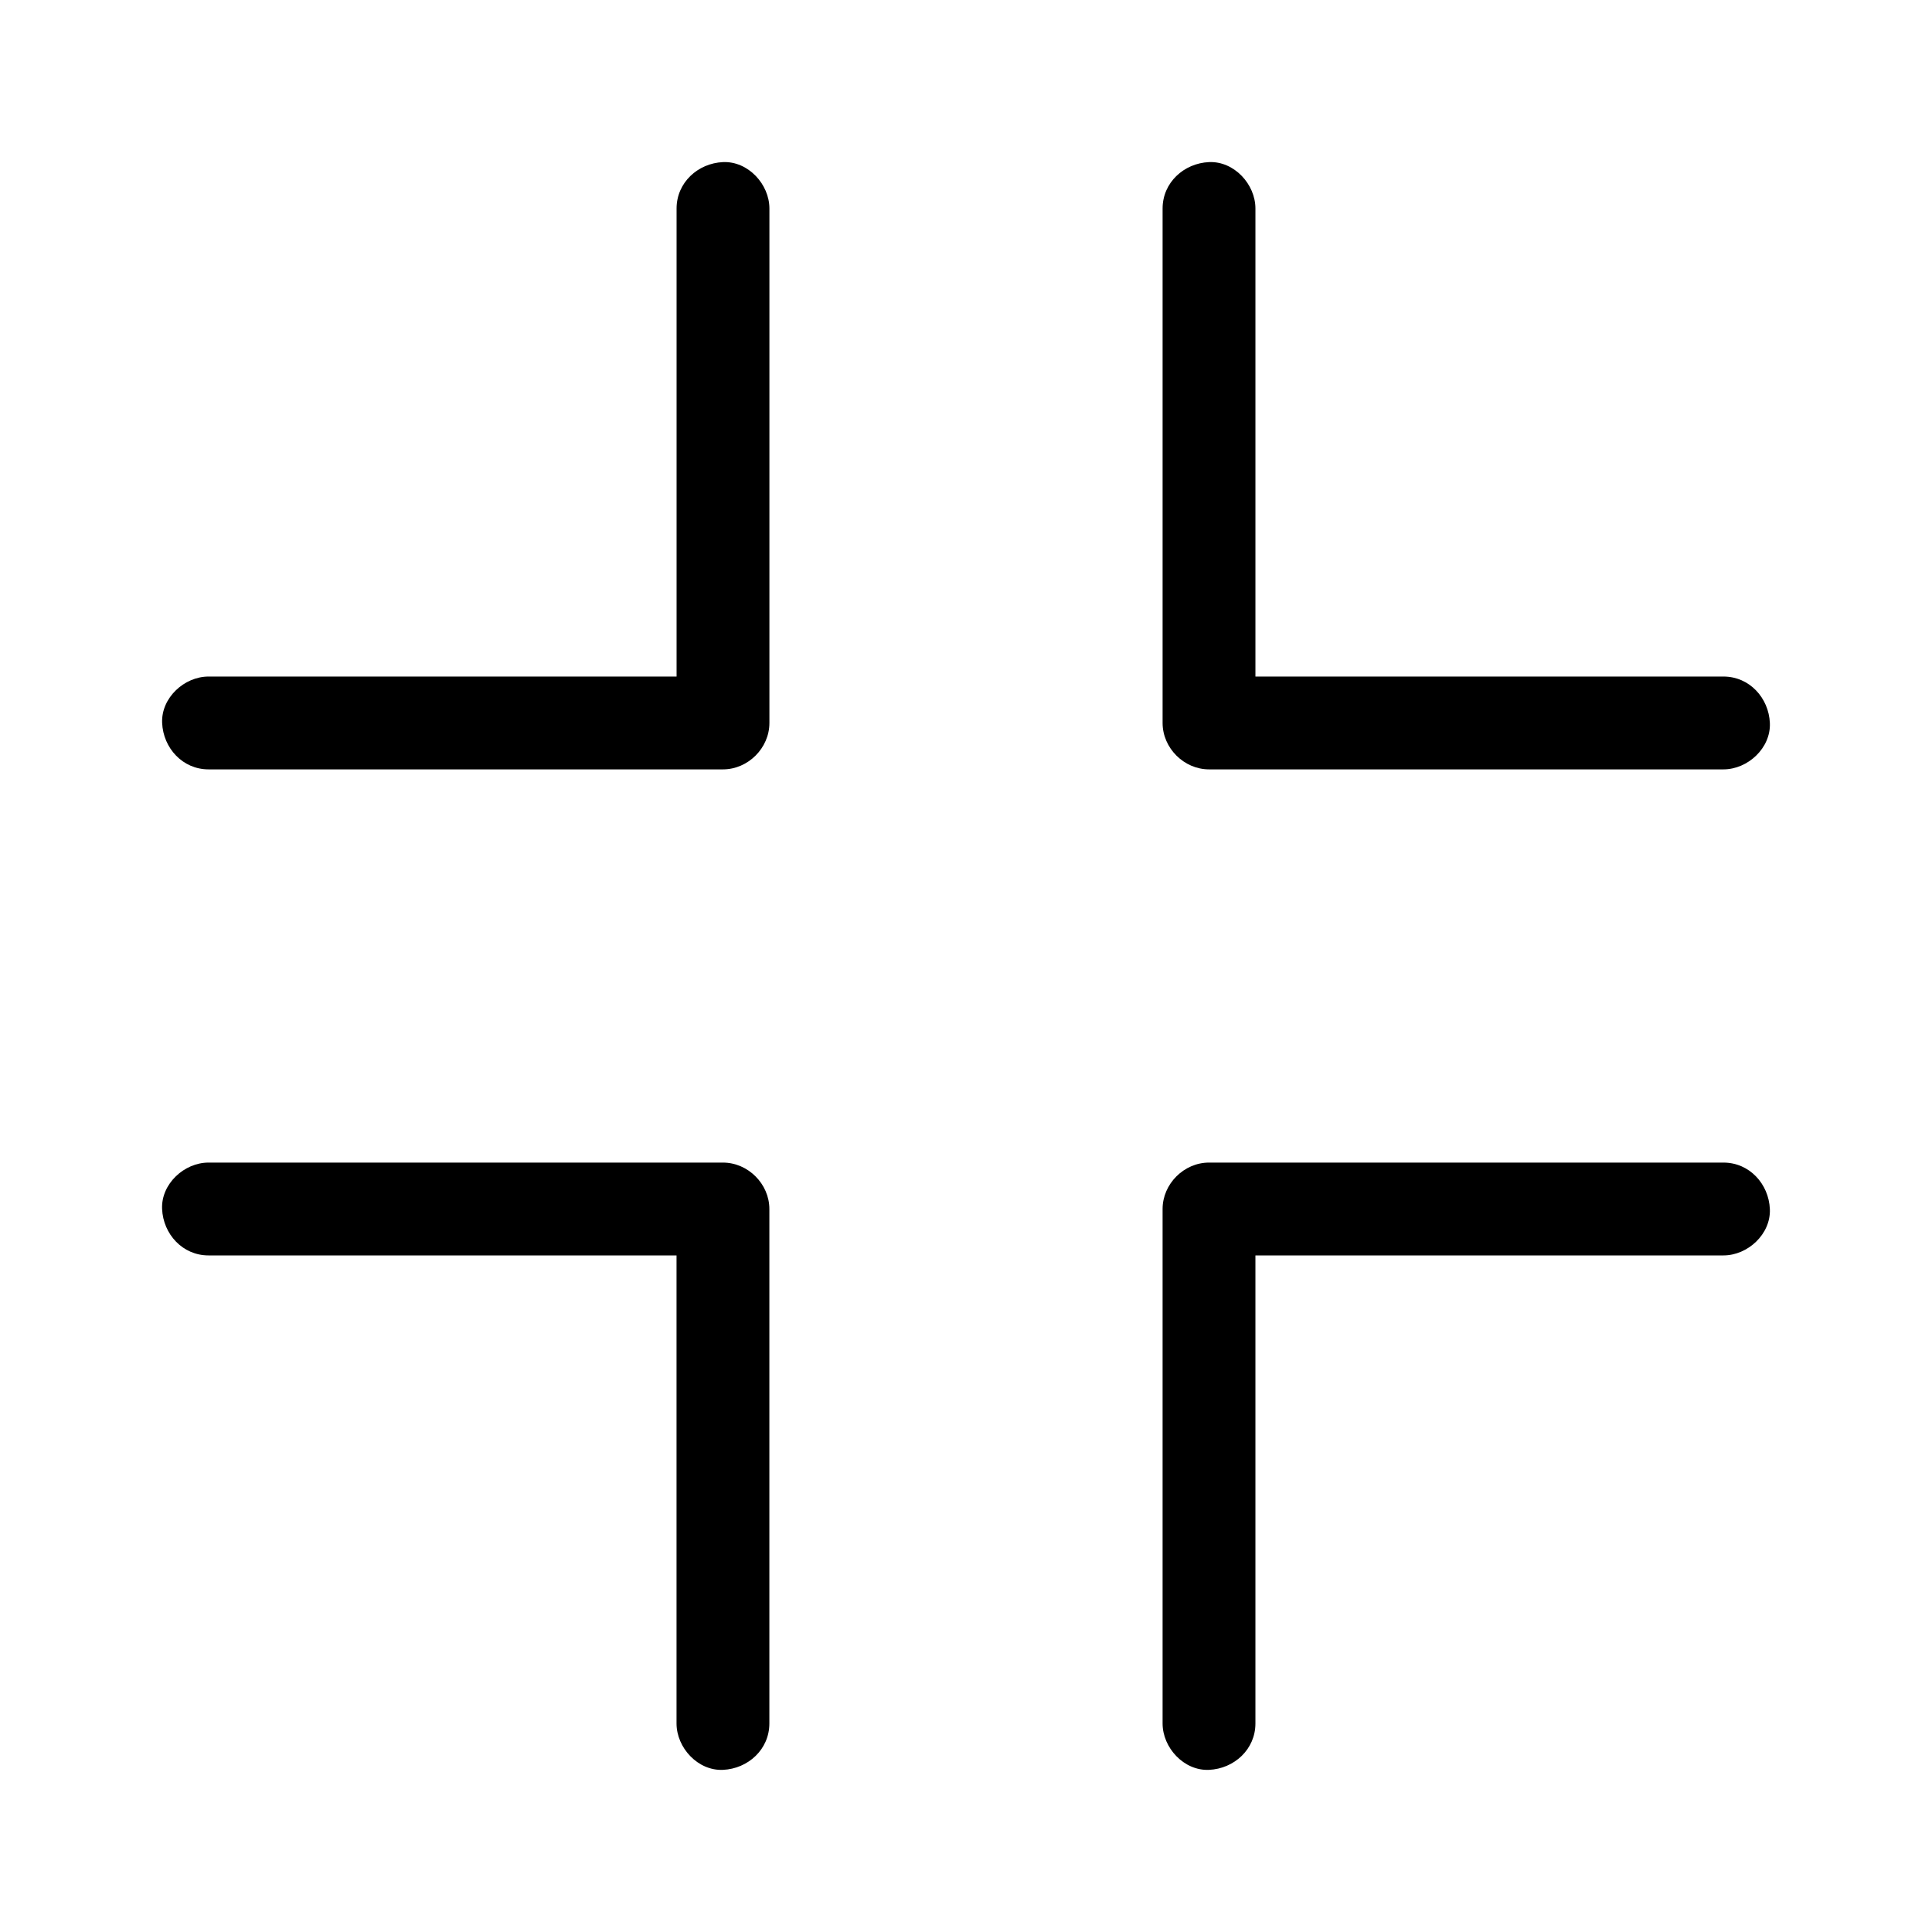 <?xml version="1.0" encoding="UTF-8"?>
<!-- Uploaded to: SVG Repo, www.svgrepo.com, Generator: SVG Repo Mixer Tools -->
<svg fill="#000000" width="800px" height="800px" version="1.1" viewBox="144 144 512 512" xmlns="http://www.w3.org/2000/svg">
 <g>
  <path d="m347.89 600.73v-46.148-73.457-16.727c0-6.641-5.656-12.301-12.301-12.301h-46.148-73.457-16.727c-6.445 0-12.594 5.656-12.301 12.301 0.297 6.641 5.41 12.301 12.301 12.301h46.148 73.457 16.727l-12.301-12.301v46.148 73.457 16.727c0 6.445 5.656 12.594 12.301 12.301 6.644-0.297 12.301-5.41 12.301-12.301z"/>
  <path d="m323.3 199.26v46.148 73.457 16.727l12.301-12.301h-46.148-73.457-16.727c-6.445 0-12.594 5.656-12.301 12.301 0.297 6.641 5.41 12.301 12.301 12.301h46.148 73.457 16.727c6.641 0 12.301-5.656 12.301-12.301v-46.148-73.457-16.727c0-6.445-5.656-12.594-12.301-12.301-6.644 0.297-12.301 5.414-12.301 12.301z"/>
  <path d="m452.1 199.26v46.148 73.457 16.727c0 6.641 5.656 12.301 12.301 12.301h46.148 73.457 16.727c6.445 0 12.594-5.656 12.301-12.301-0.297-6.641-5.41-12.301-12.301-12.301h-46.148-73.457-16.727c4.082 4.082 8.215 8.215 12.301 12.301v-46.148-73.457-16.727c0-6.445-5.656-12.594-12.301-12.301-6.644 0.297-12.301 5.414-12.301 12.301z"/>
  <path d="m476.7 600.73v-46.148-73.457-16.727l-12.301 12.301h46.148 73.457 16.727c6.445 0 12.594-5.656 12.301-12.301-0.297-6.641-5.41-12.301-12.301-12.301h-46.148-73.457-16.727c-6.641 0-12.301 5.656-12.301 12.301v46.148 73.457 16.727c0 6.445 5.656 12.594 12.301 12.301 6.641-0.297 12.301-5.41 12.301-12.301z"/>
 </g>
</svg>